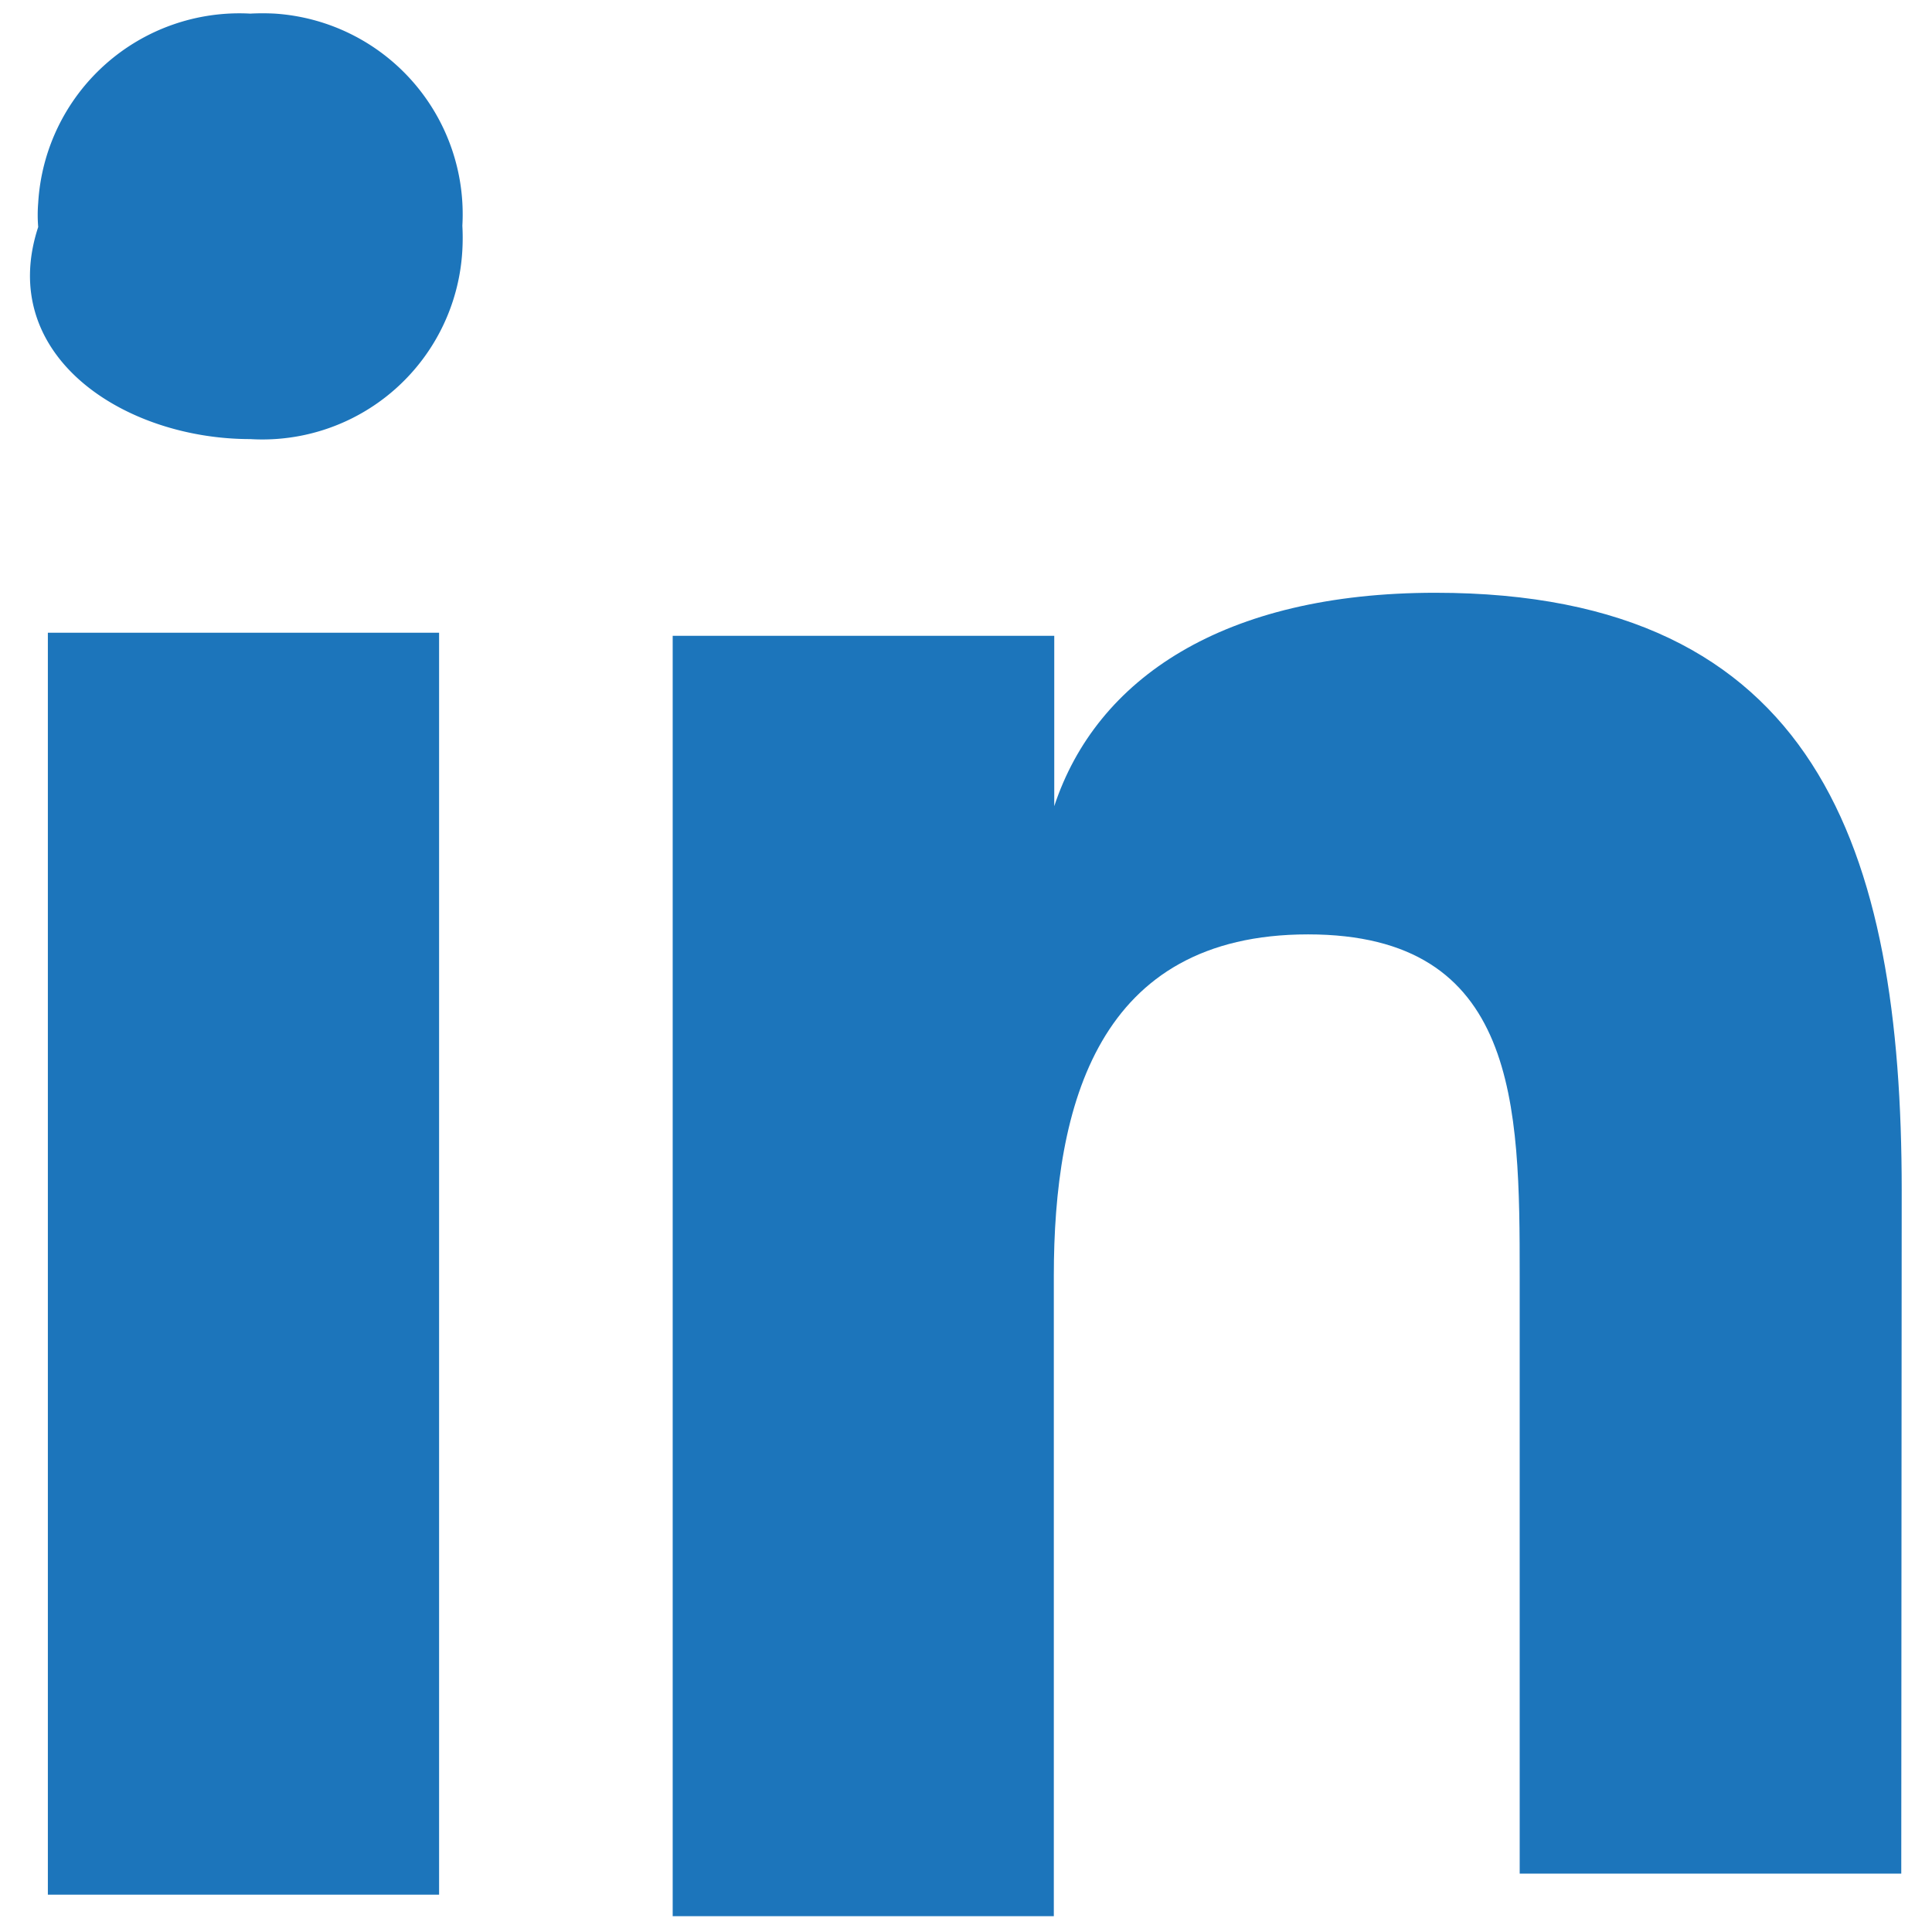 <svg xmlns="http://www.w3.org/2000/svg" viewBox="0 0 44 44"><defs><style>.cls-1{fill:none;}.cls-2{fill:#1c75bb;}</style></defs><title>Linkedin Dsktp</title><g id="Layer_2" data-name="Layer 2"><g id="Layer_1-2" data-name="Layer 1"><rect class="cls-1" width="44" height="44"/><path class="cls-2" d="M1.09,43.15H10V14.41H1.09Z"/><path class="cls-2" d="M5.7,10a4.56,4.56,0,0,0,4.83-4.31,5,5,0,0,0,0-.55A4.58,4.58,0,0,0,6.26.31a5.23,5.23,0,0,0-.56,0A4.59,4.59,0,0,0,.87,4.62a3.35,3.35,0,0,0,0,.55C-.09,8.09,2.81,10,5.7,10"/><path class="cls-2" d="M43.31,27.11c0-7.77-1.93-13.61-10.62-13.61-4.82,0-7.72,1.95-8.68,4.86h0V14.48H15.32V43.64H24V29.06c0-3.89,1-7.78,5.79-7.78s4.82,3.89,4.82,7.78V42.67h8.69Z"/></g></g></svg>